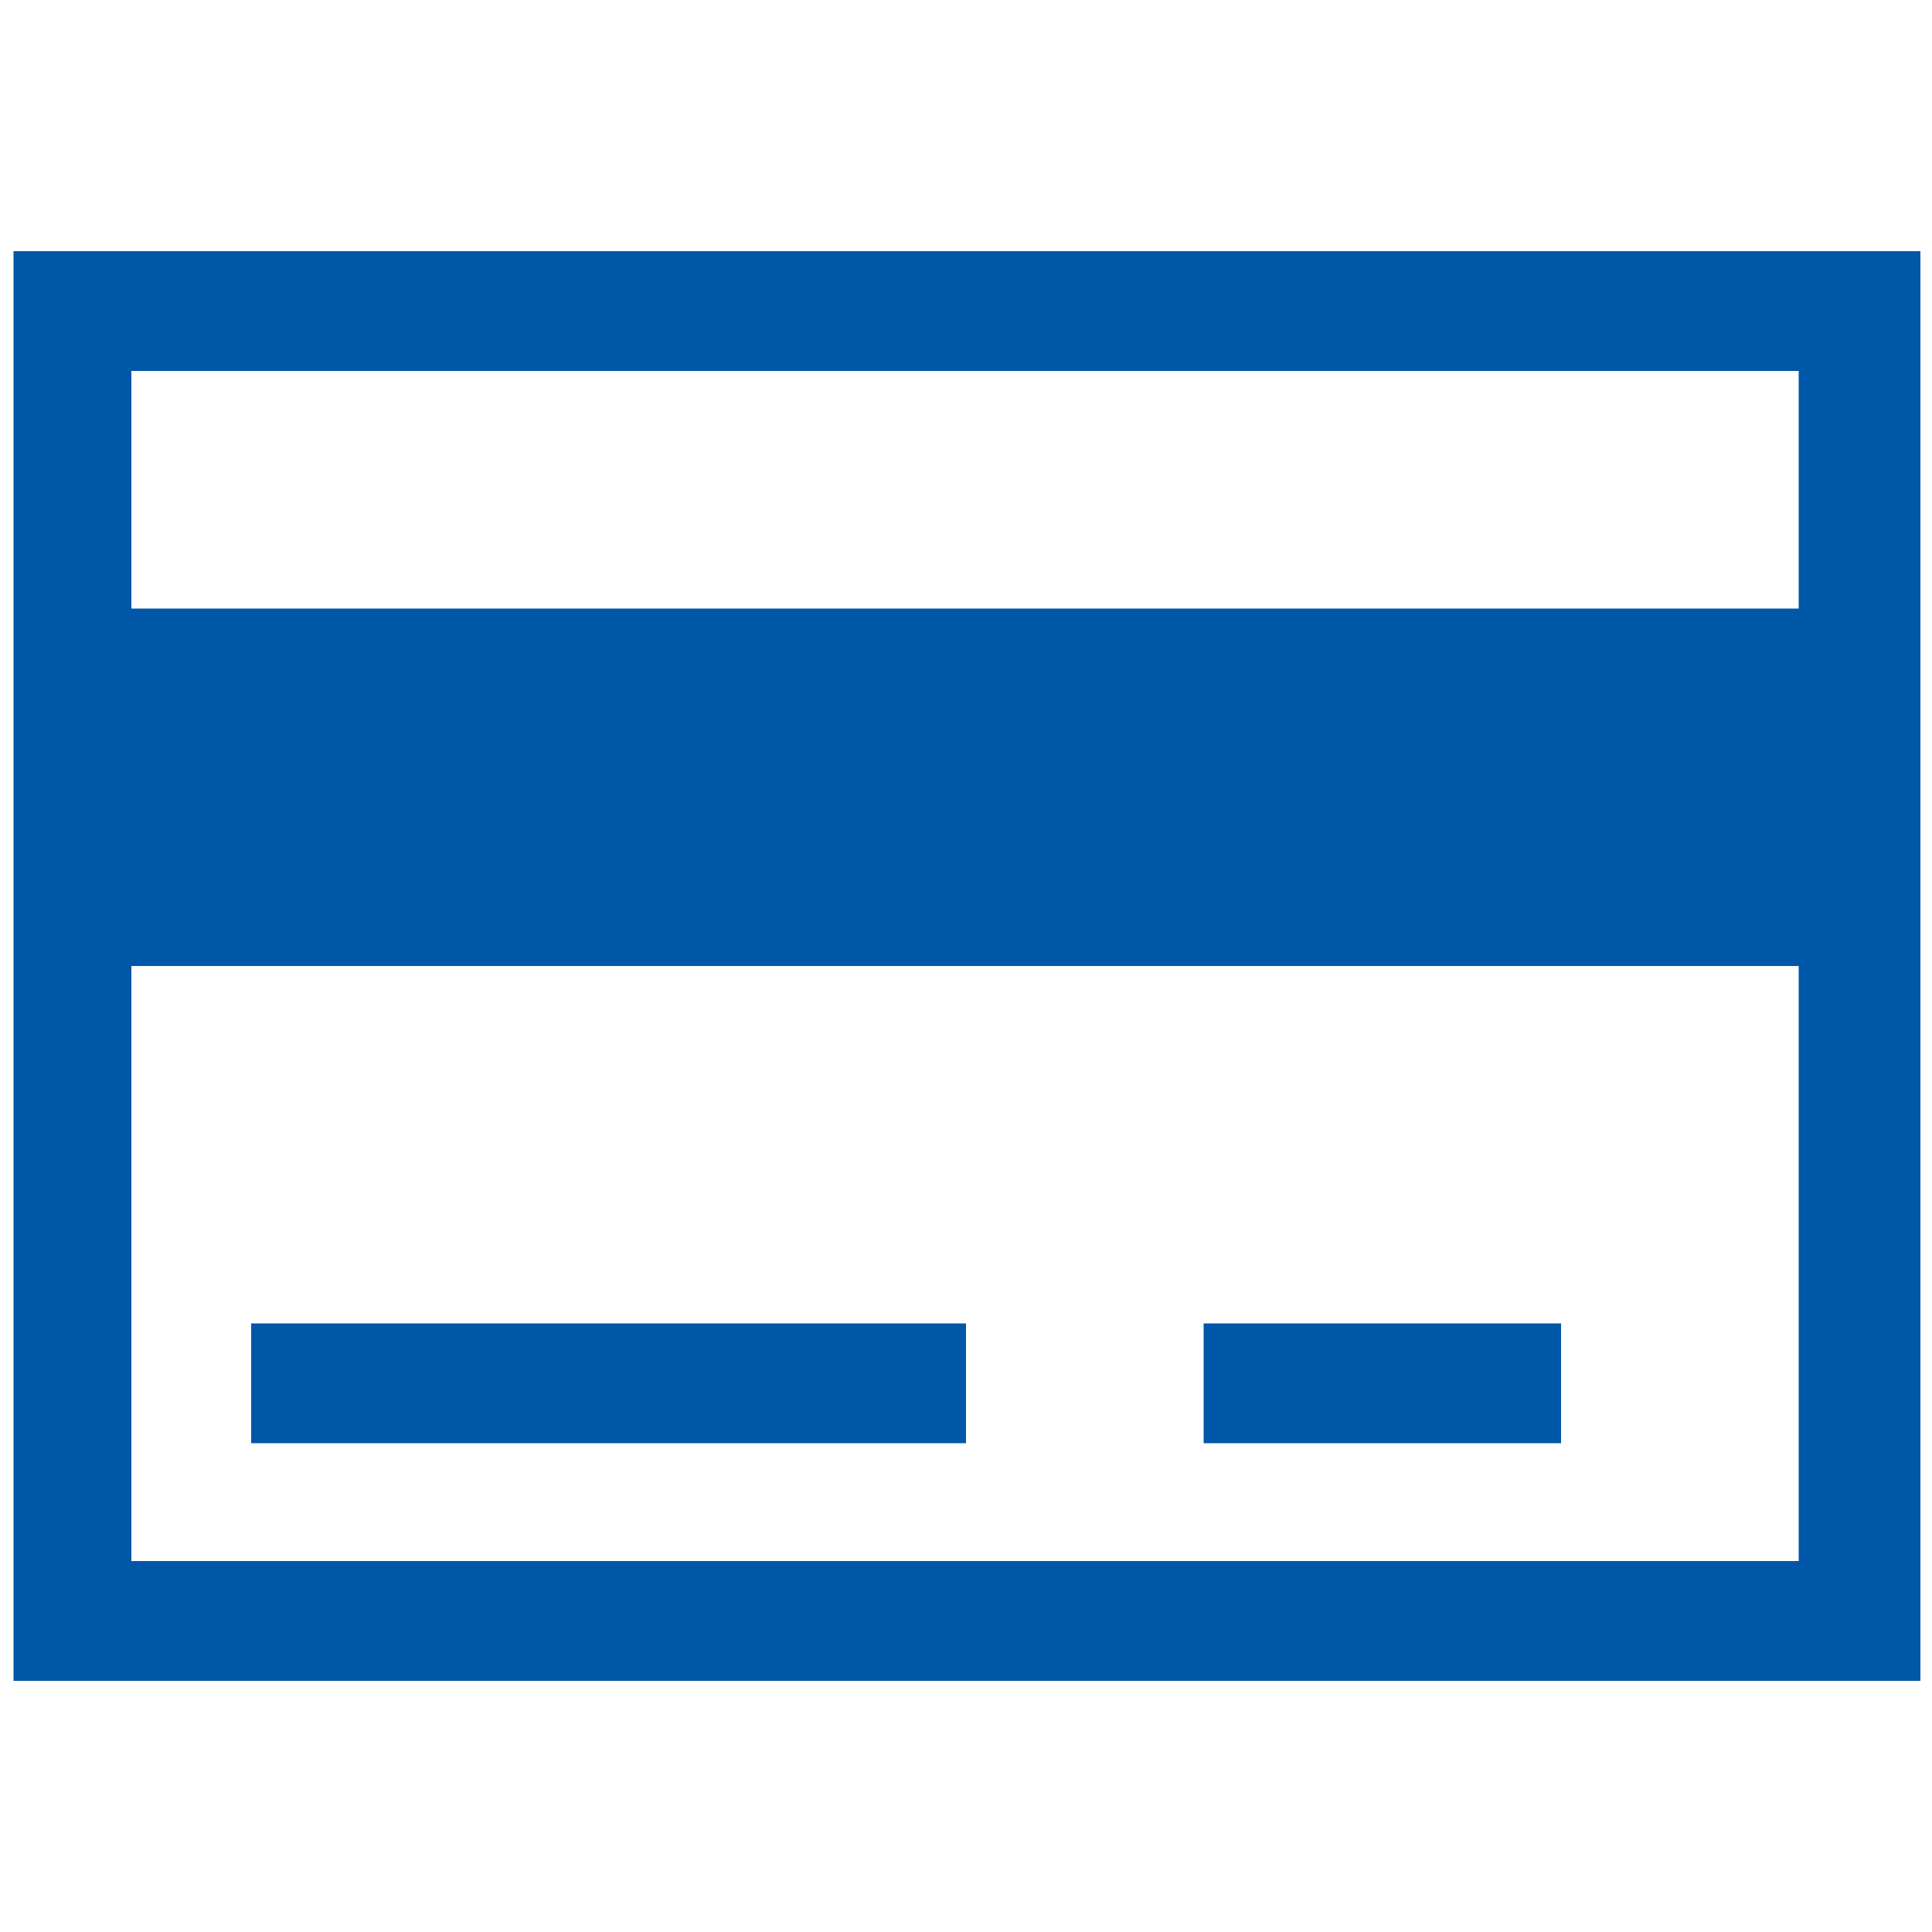 <?xml version="1.0" encoding="utf-8"?>
<!-- Generator: Adobe Illustrator 21.0.0, SVG Export Plug-In . SVG Version: 6.00 Build 0)  -->
<svg version="1.1" id="Capa_1" xmlns="http://www.w3.org/2000/svg" xmlns:xlink="http://www.w3.org/1999/xlink" x="0px" y="0px"
	 viewBox="0 0 100 100" style="enable-background:new 0 0 100 100;" xml:space="preserve">
<style type="text/css">
	.st0{fill:#0057A8;}
	.st1{clip-path:url(#SVGID_2_);fill:#0057A8;}
	.st2{clip-path:url(#SVGID_4_);fill:#0057A8;}
</style>
<g>
	<path class="st0" d="M0.7,13v74h98.7V13H0.7z M93.2,80.8H6.8V50h86.3V80.8z M93.2,31.5H6.8V19.2h86.3V31.5z M93.2,31.5"/>
	<rect x="62.3" y="68.5" class="st0" width="18.5" height="6.2"/>
	<rect x="13" y="68.5" class="st0" width="37" height="6.2"/>
</g>
</svg>
